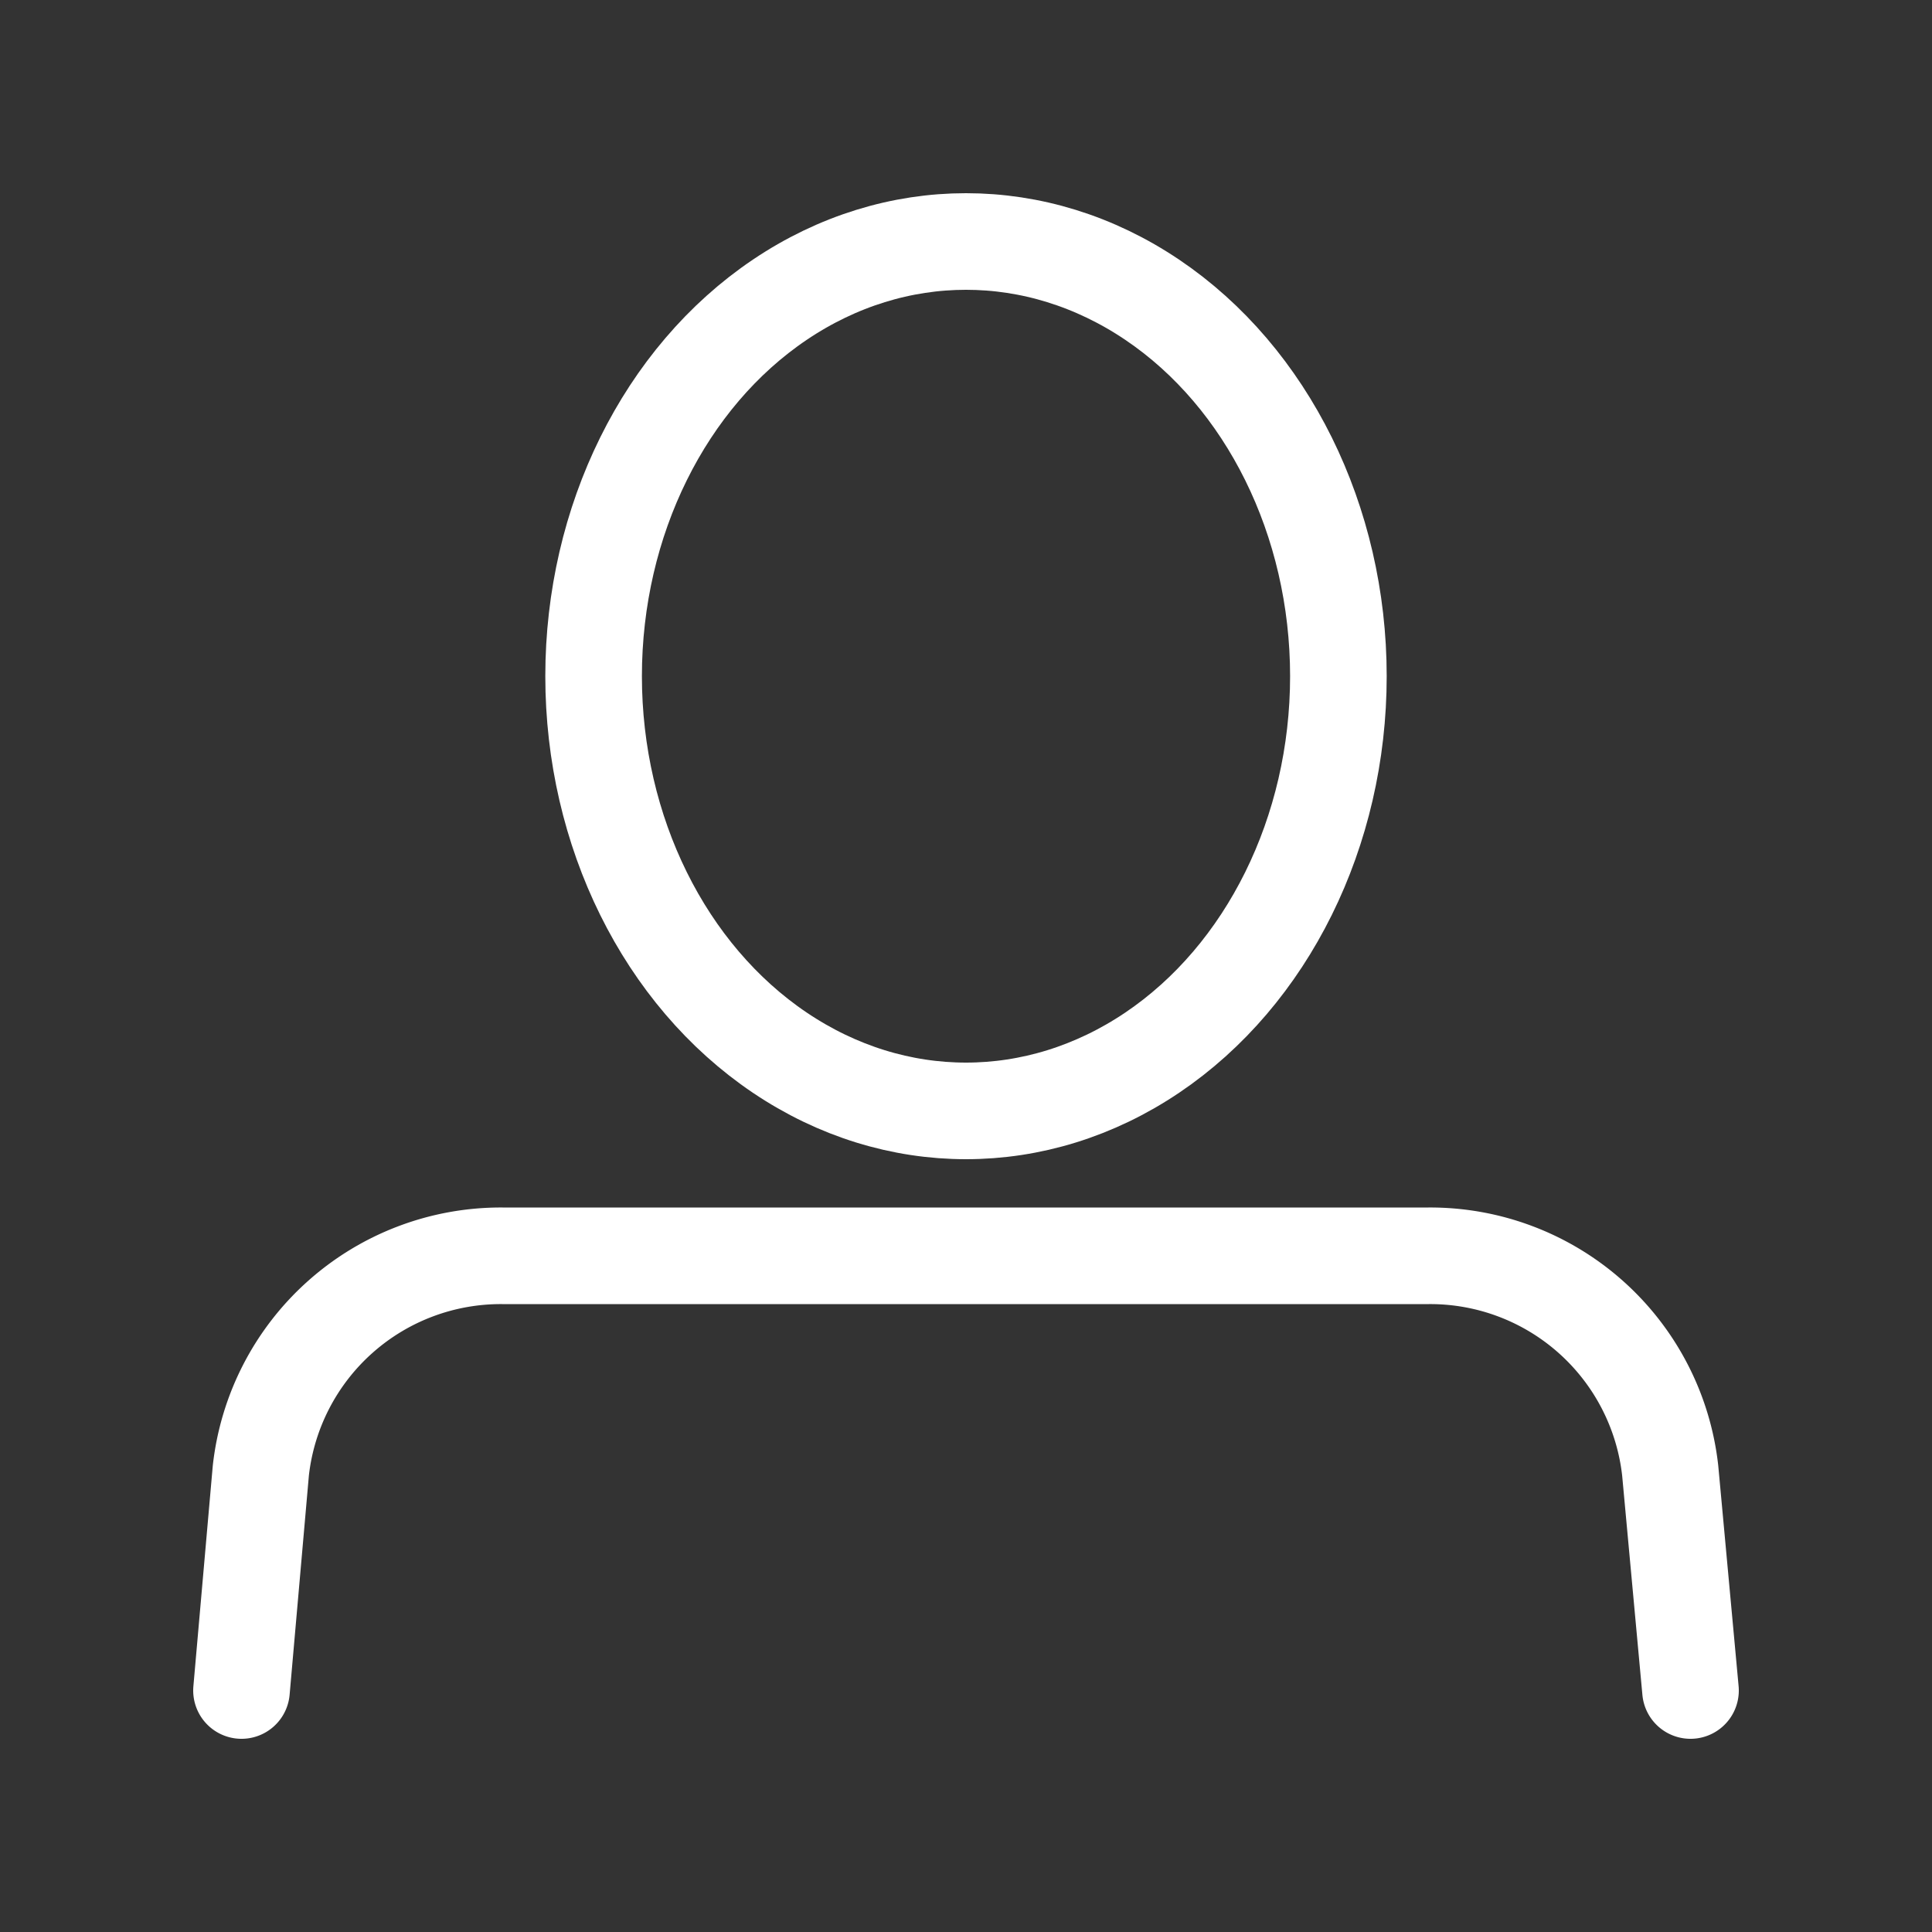<svg xmlns="http://www.w3.org/2000/svg" viewBox="0 0 40 40">
  <rect x="0" y="0" width="40" height="40" fill="#333333" stroke="none"/>
  <g>
    <path d="M5,35l.4-4.55a5,5,0,0,1,5-4.45H29.58a5,5,0,0,1,5,4.45L35,35" fill="none" stroke="#fff" stroke-linecap="round" stroke-linejoin="round" stroke-width="2"/>
    <ellipse cx="20" cy="14" rx="7.71" ry="9" fill="none" stroke="#fff" stroke-linecap="round" stroke-linejoin="round" stroke-width="2"/>
  </g>
</svg>
